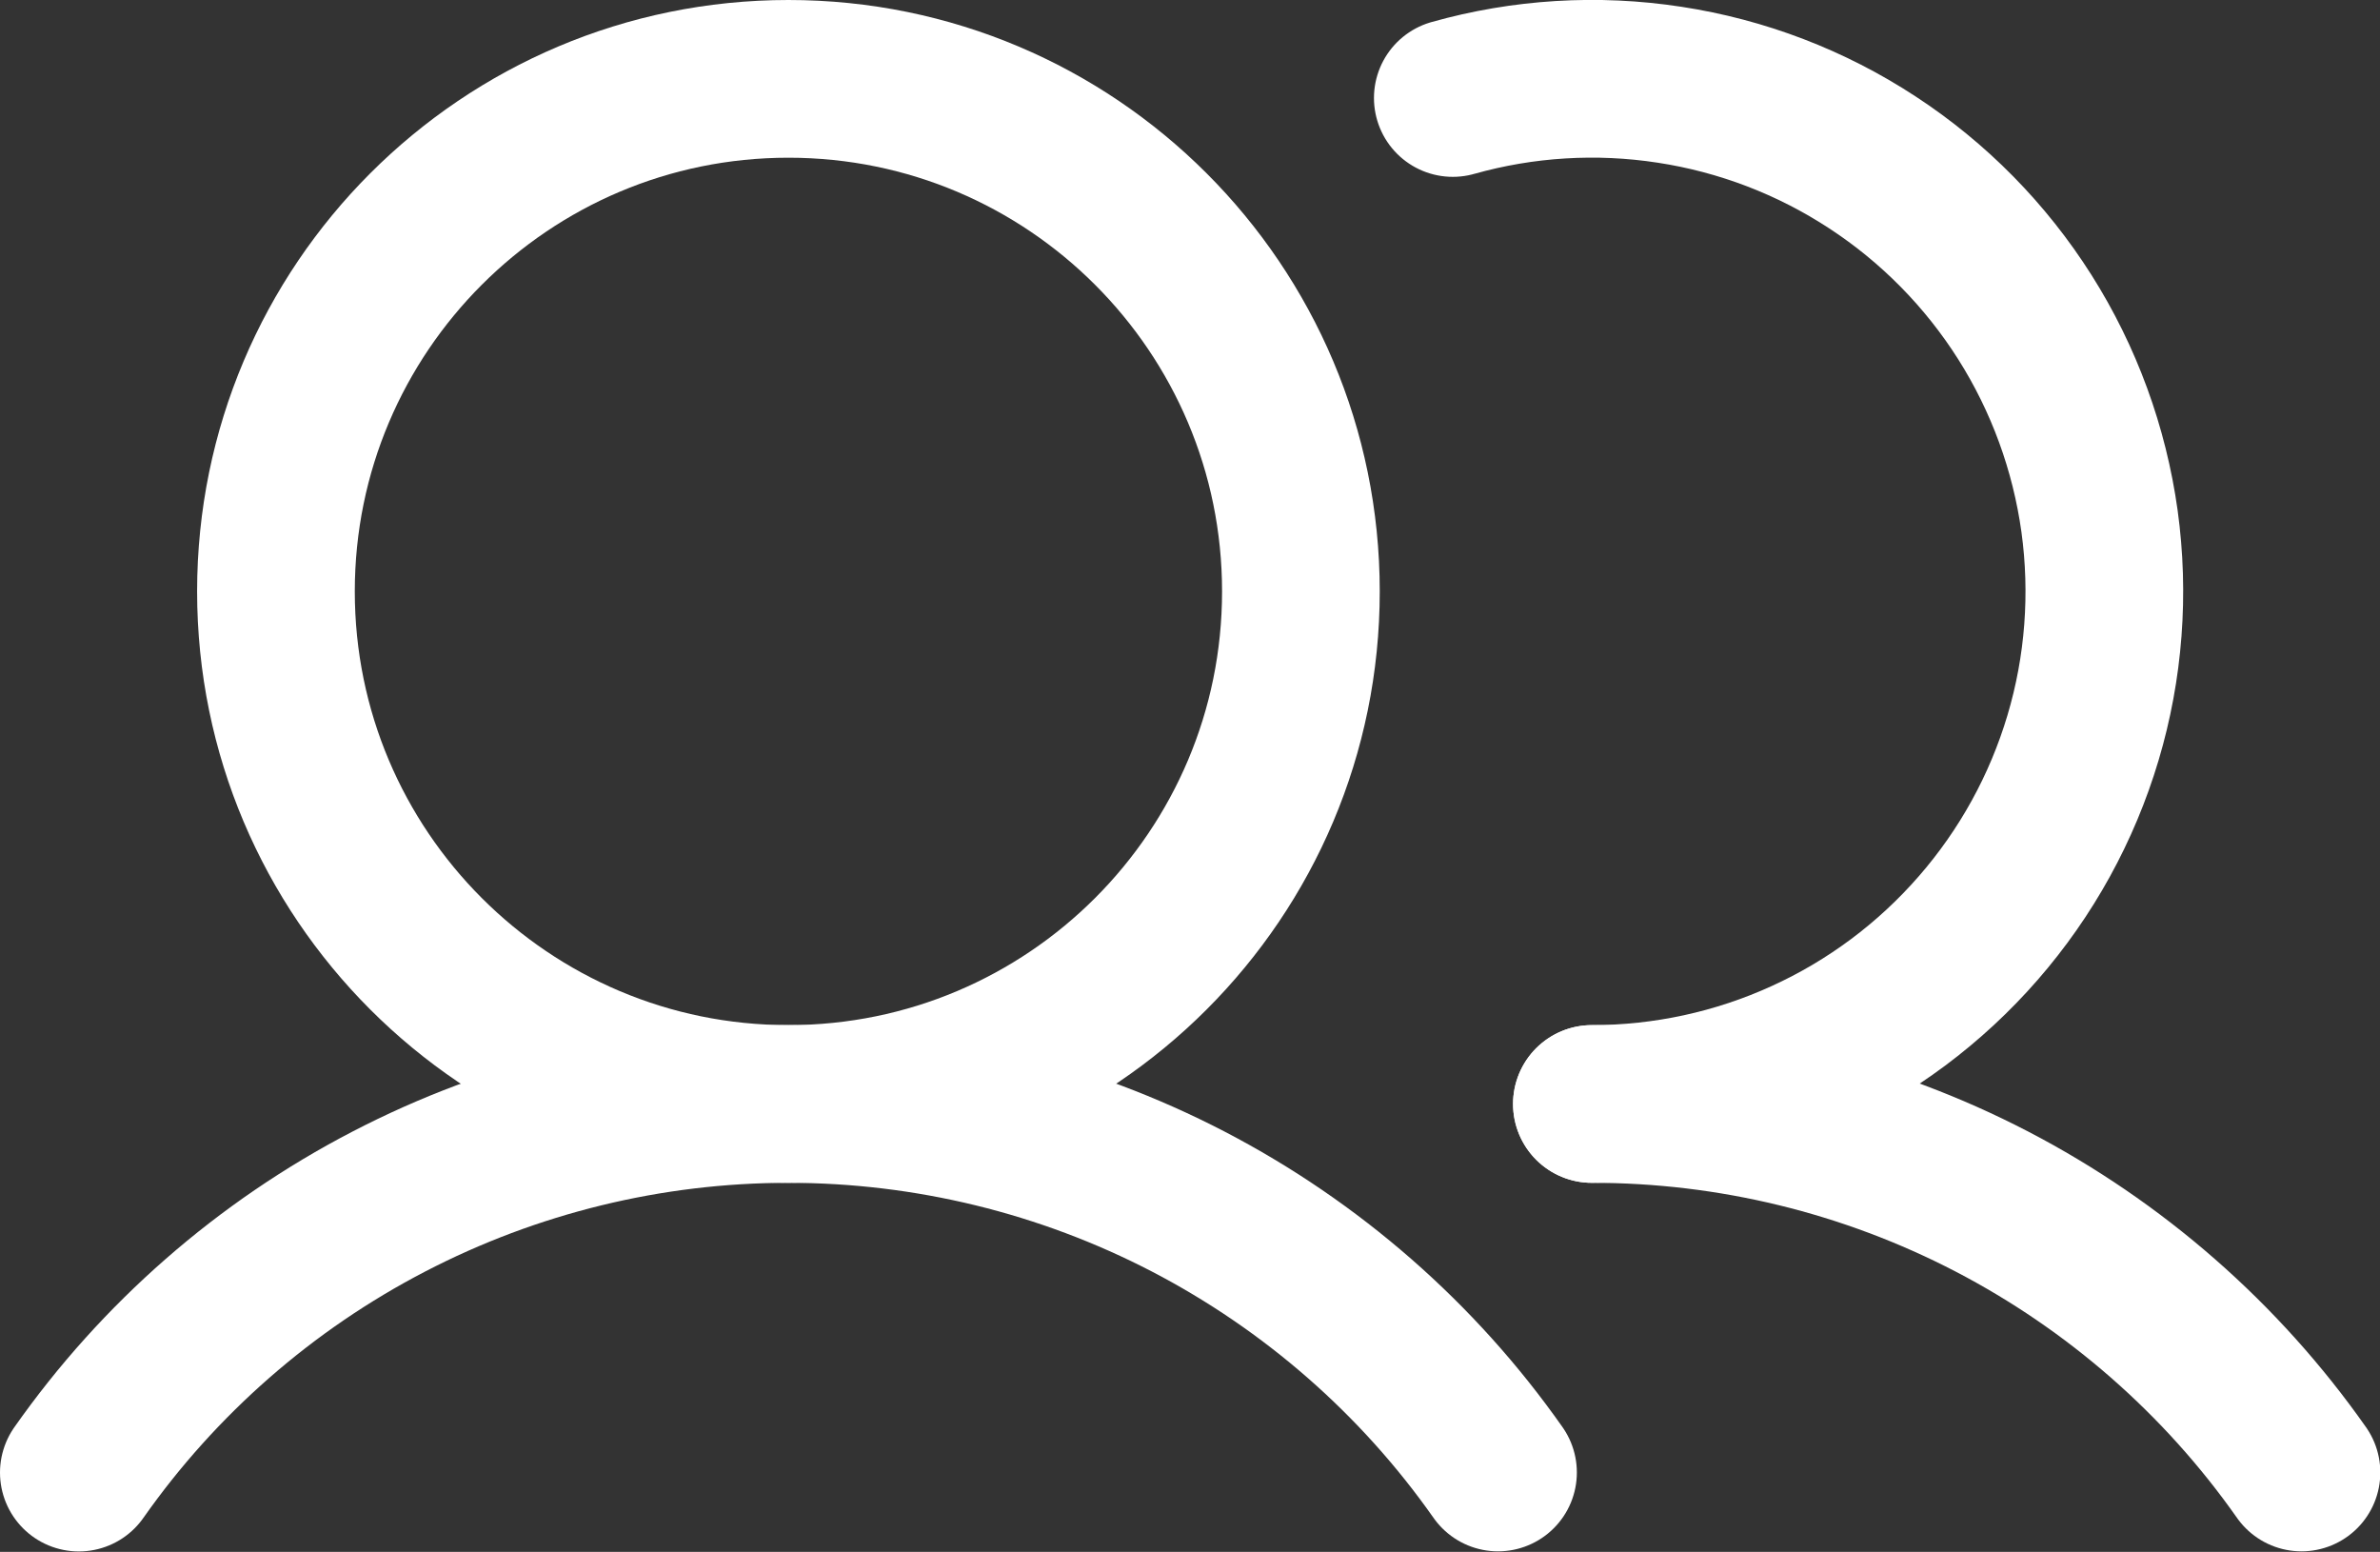 <svg xmlns="http://www.w3.org/2000/svg" fill="none" viewBox="0.75 4.5 22.64 14.76">
<rect x="0.75" y="4.5" width="22.64" height="14.76" fill="#333333" stroke="none"/>
<path d="M8.25 15C10.942 15 13.125 12.817 13.125 10.125C13.125 7.433 10.942 5.25 8.25 5.25C5.558 5.25 3.375 7.433 3.375 10.125C3.375 12.817 5.558 15 8.25 15Z" stroke="#fff" stroke-width="1.5" stroke-miterlimit="10"/>
<path d="M14.57 5.432C15.24 5.243 15.944 5.2 16.632 5.306C17.321 5.411 17.979 5.663 18.562 6.045C19.145 6.426 19.639 6.928 20.012 7.517C20.384 8.105 20.626 8.767 20.722 9.457C20.817 10.147 20.764 10.85 20.565 11.517C20.366 12.185 20.026 12.802 19.568 13.327C19.111 13.852 18.546 14.274 17.912 14.562C17.278 14.851 16.589 15 15.893 15" stroke="#fff" stroke-width="1.5" stroke-linecap="round" stroke-linejoin="round"/>
<path d="M1.5 18.506C2.261 17.423 3.272 16.539 4.447 15.929C5.621 15.319 6.926 15 8.25 15C9.573 15 10.878 15.318 12.053 15.928C13.228 16.539 14.239 17.422 15 18.505" stroke="#fff" stroke-width="1.5" stroke-linecap="round" stroke-linejoin="round"/>
<path d="M15.893 15C17.217 14.999 18.521 15.317 19.696 15.927C20.871 16.538 21.882 17.422 22.643 18.505" stroke="#fff" stroke-width="1.5" stroke-linecap="round" stroke-linejoin="round"/>
</svg>
